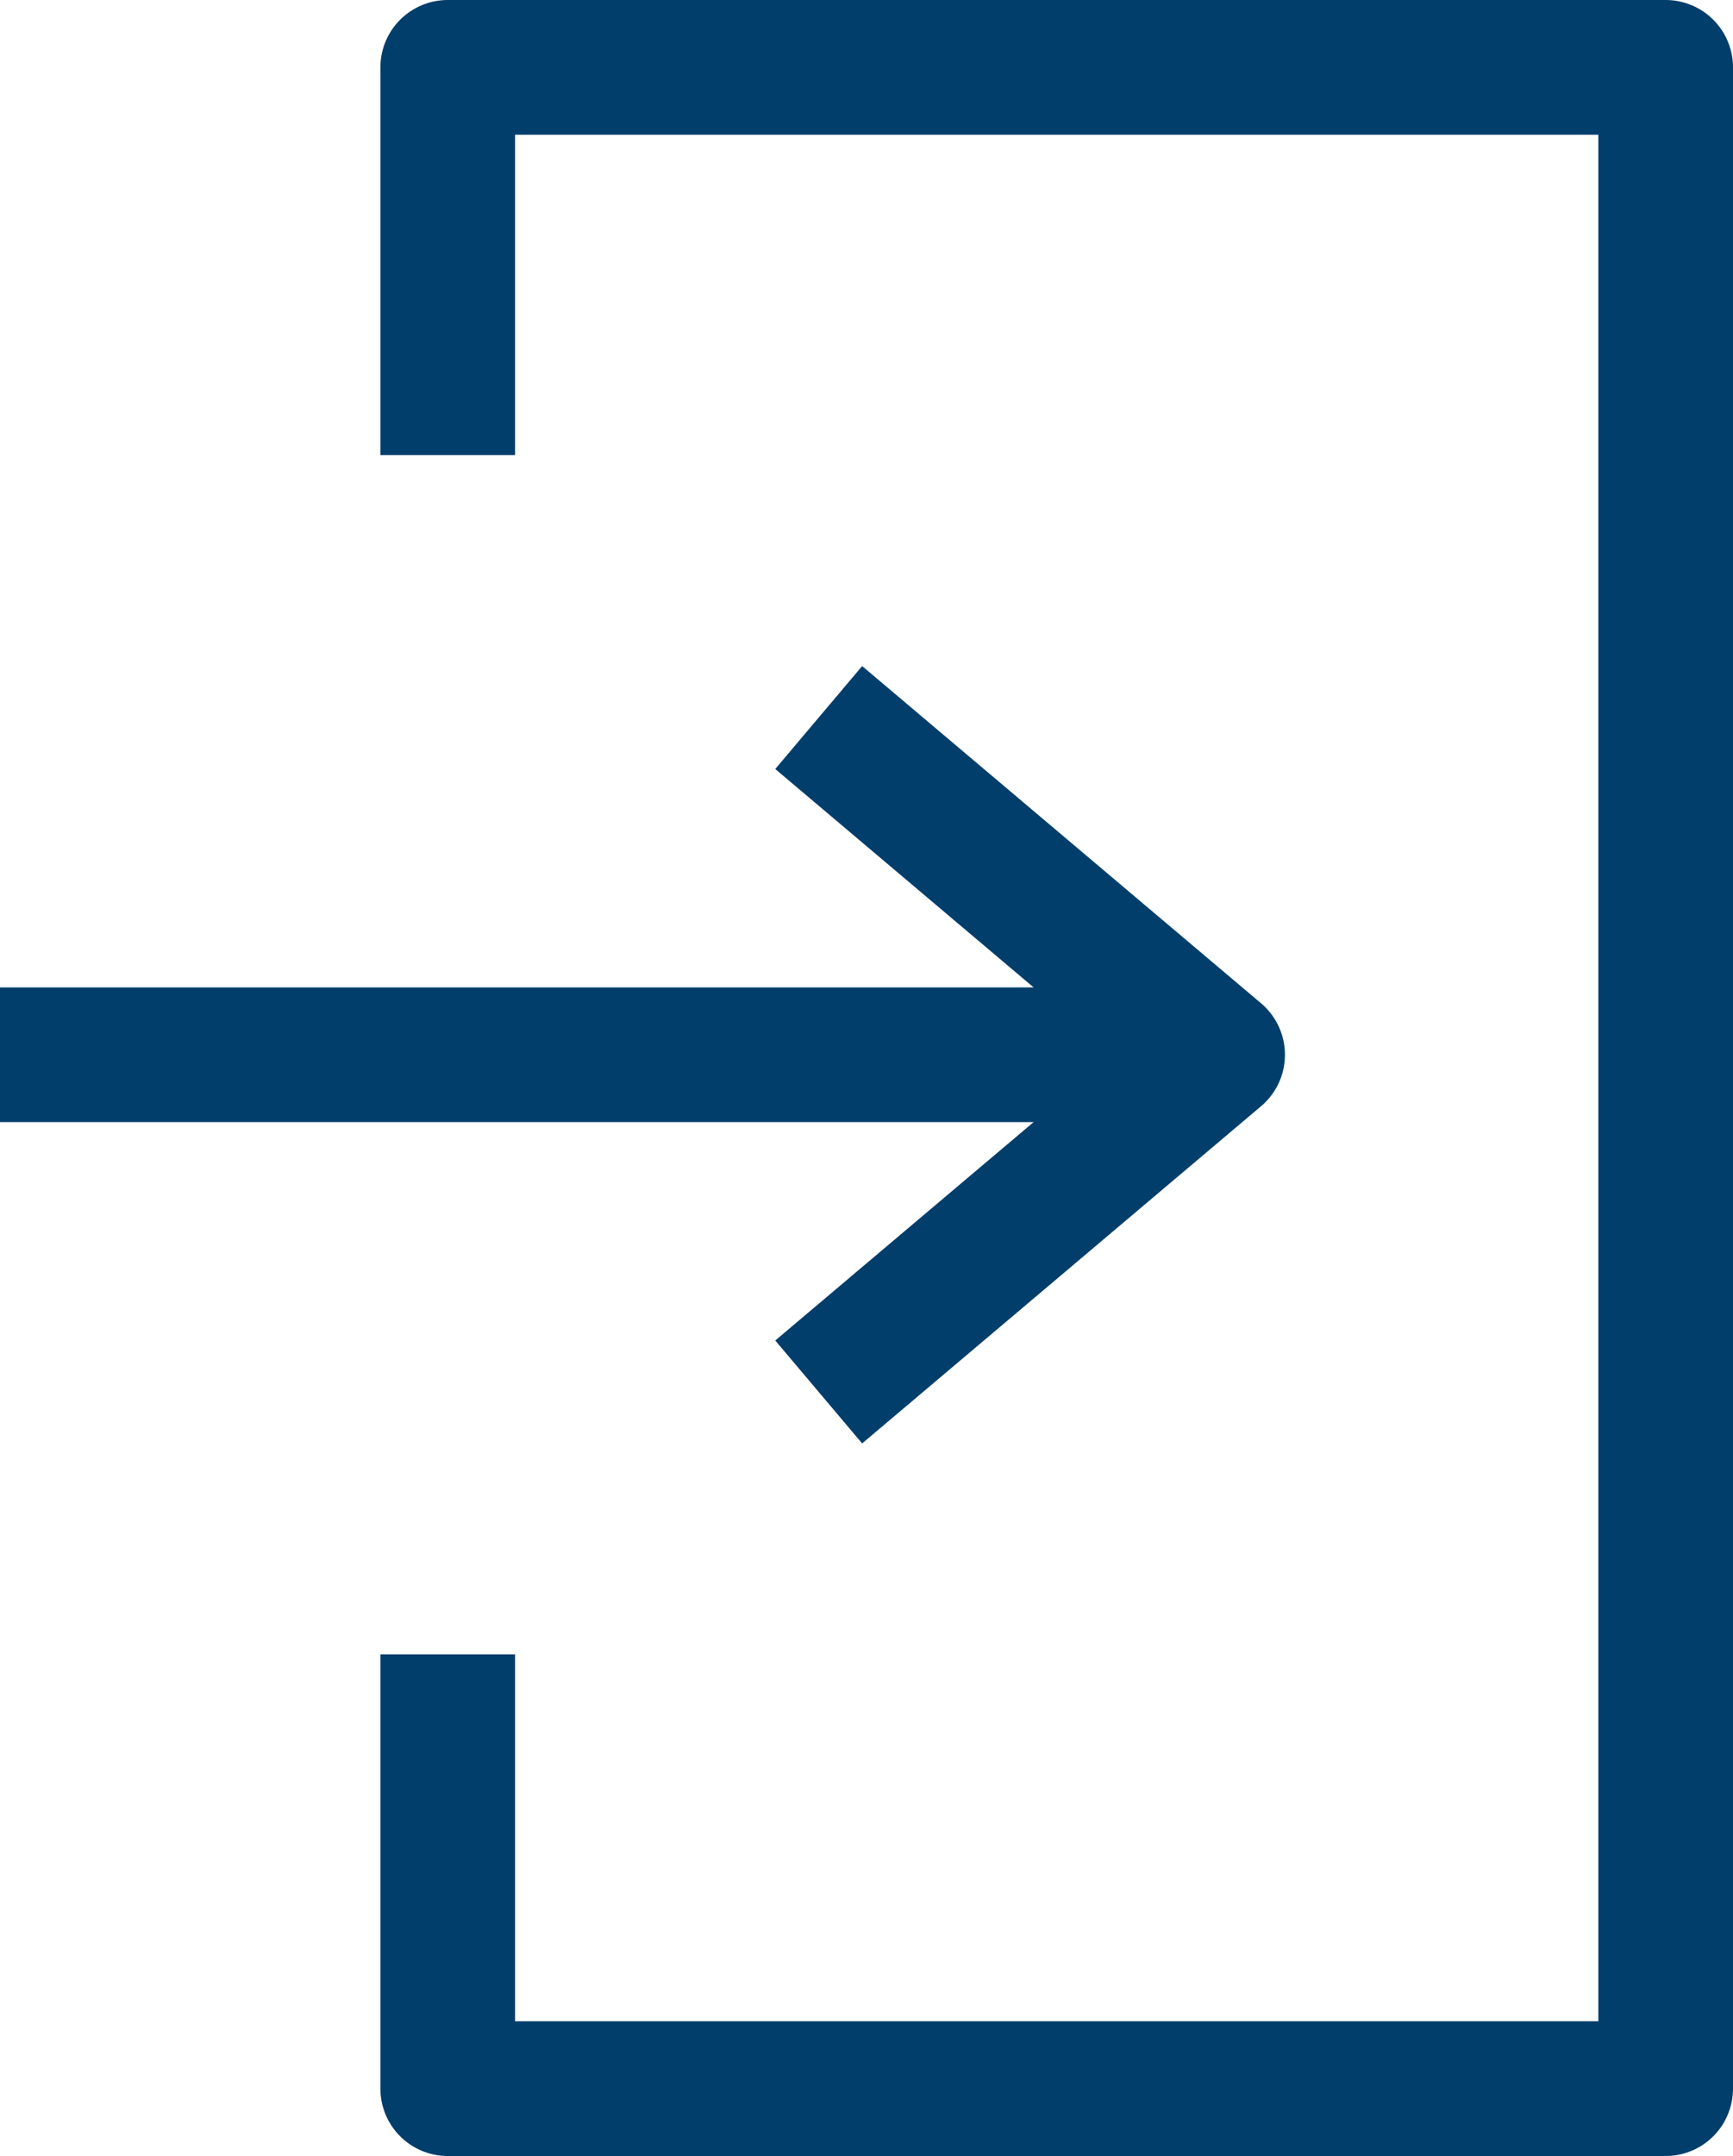 <?xml version="1.0" encoding="UTF-8"?>
<svg id="Layer_2" data-name="Layer 2" xmlns="http://www.w3.org/2000/svg" viewBox="0 0 51.48 64">
  <defs>
    <style>
      .cls-1 {
        fill: none;
        stroke: #013e6b;
        stroke-linejoin: round;
        stroke-width: 4px;
      }
    </style>
  </defs>
  <g id="Layer_1-2" data-name="Layer 1">
    <g>
      <g>
        <line class="cls-1" x1="34.43" y1="31.31" y2="31.31"/>
        <polyline class="cls-1" points="24.32 41.32 36.17 31.31 24.32 21.3"/>
      </g>
      <path class="cls-1" d="M13.3,13.51V2s36.18,0,36.18,0v60H13.3v-12.89"/>
    </g>
  </g>
</svg>